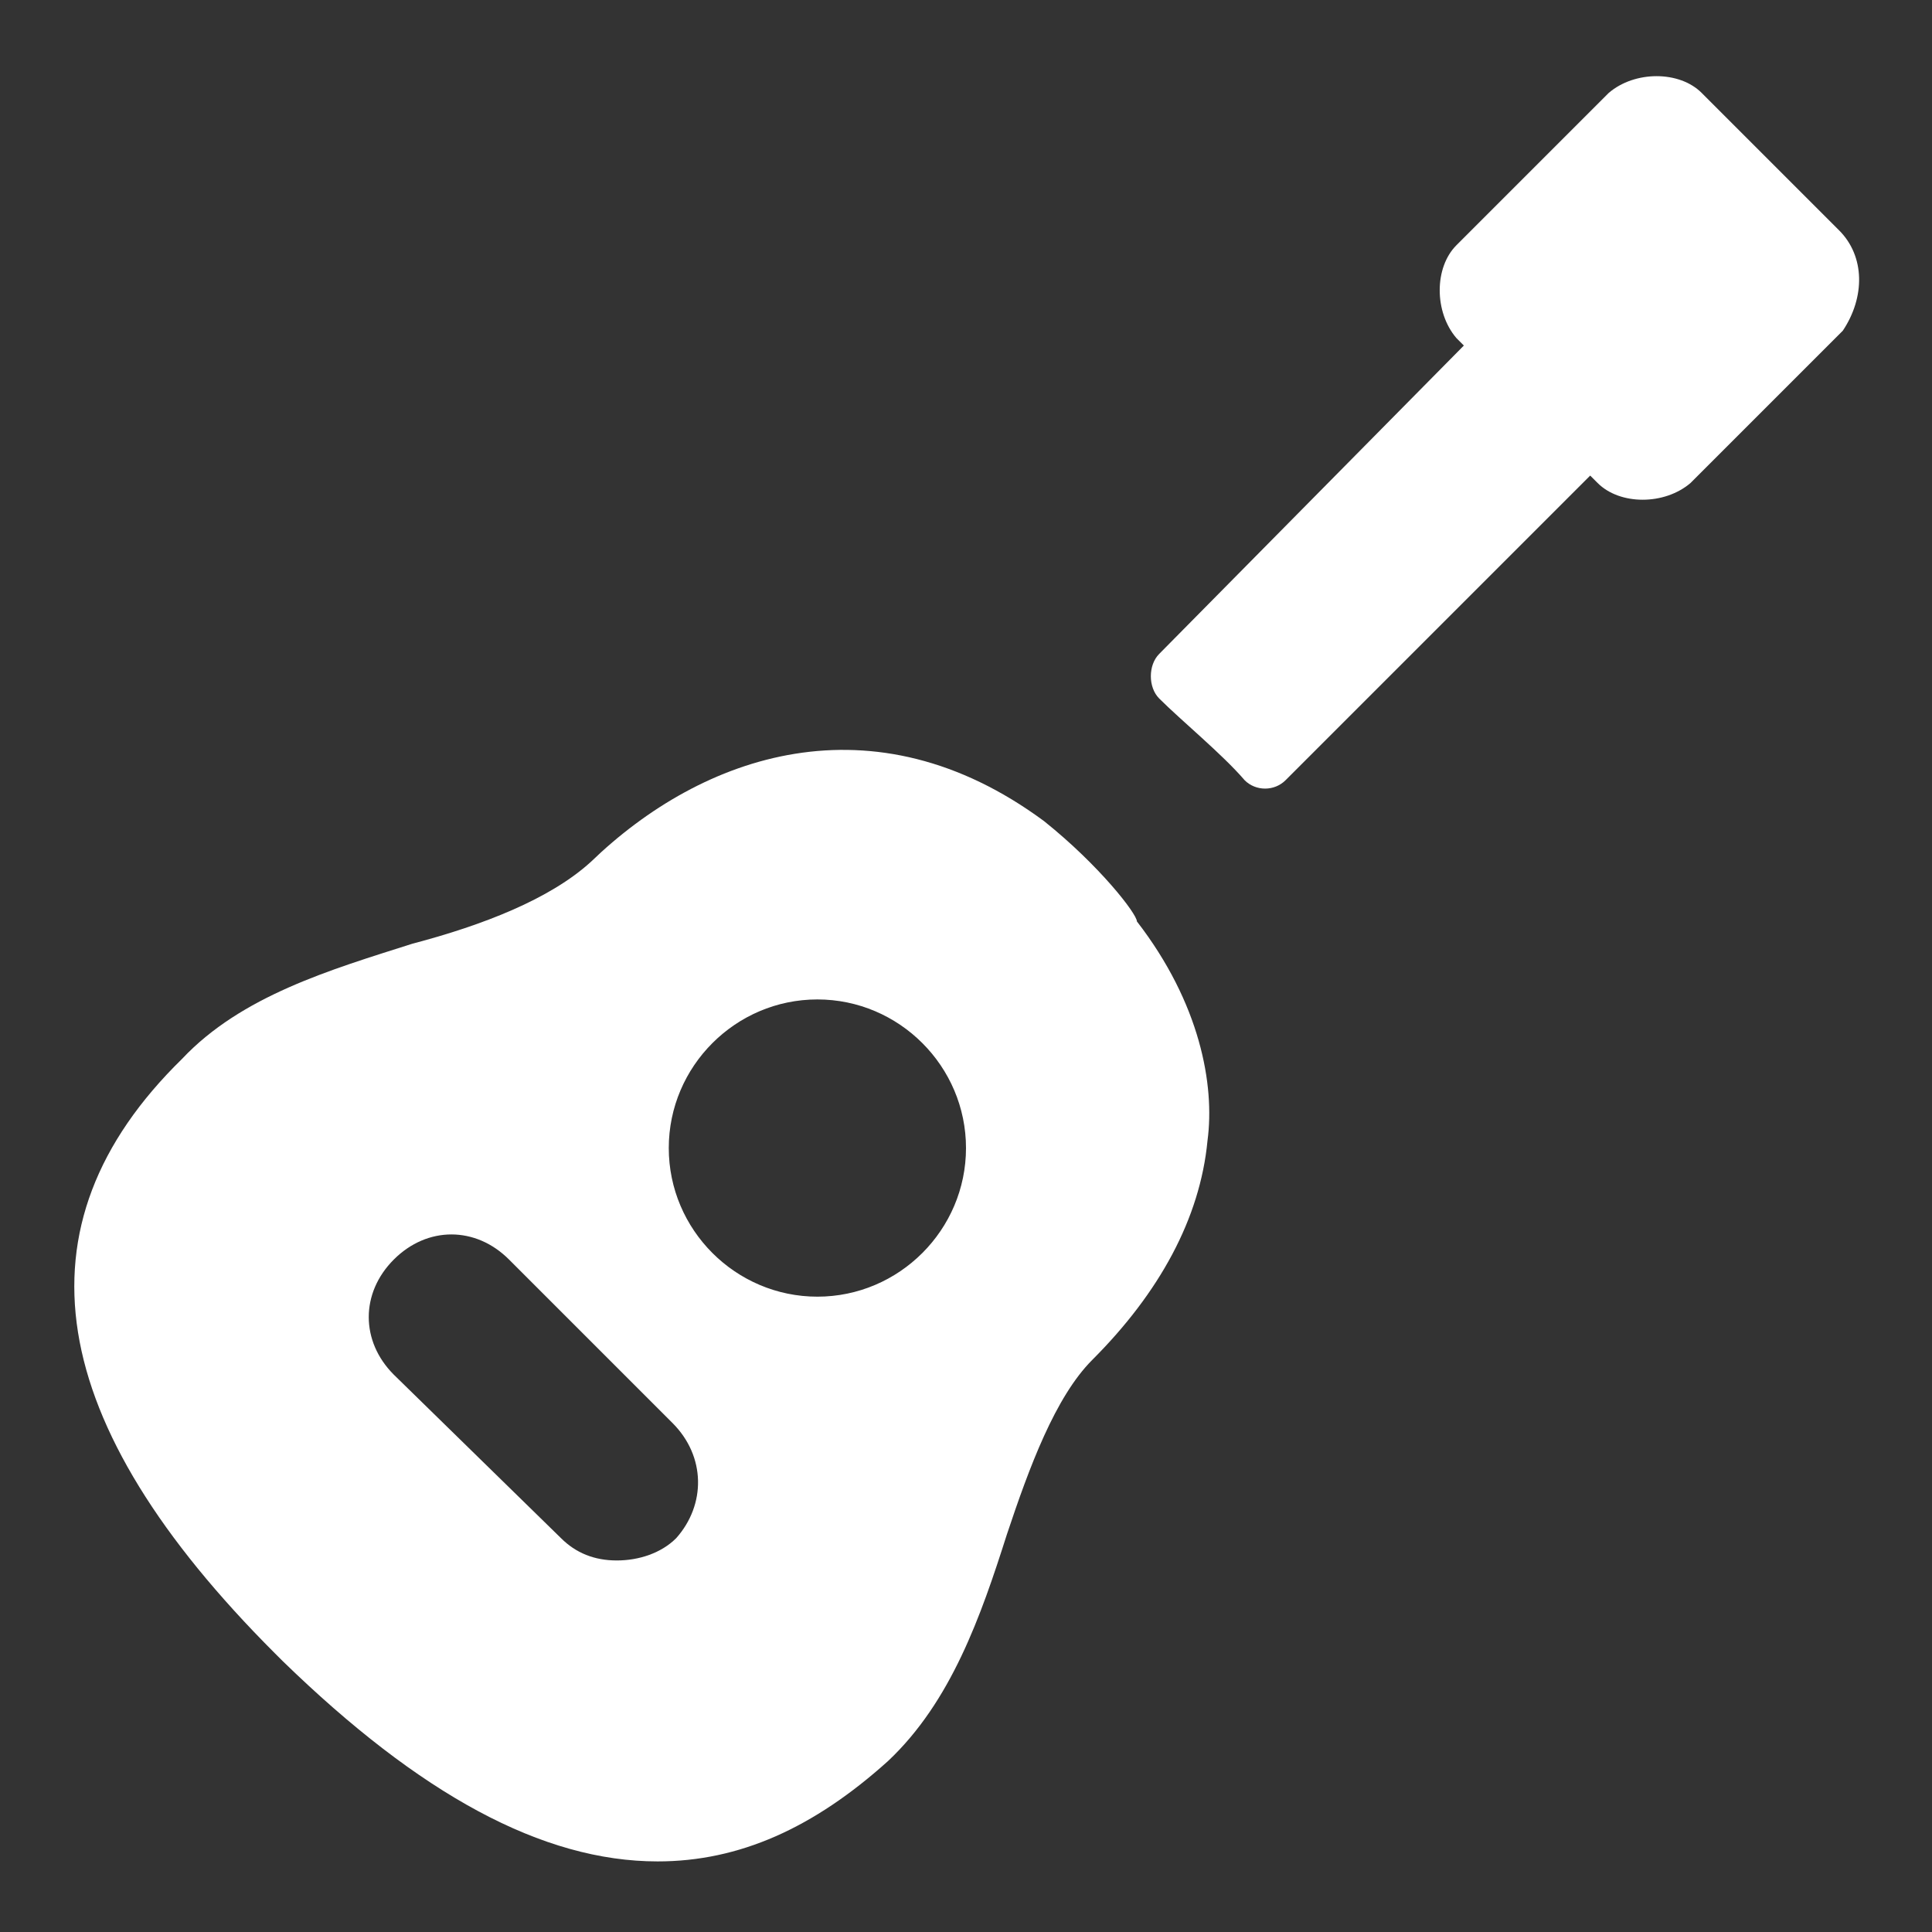 <?xml version="1.0" encoding="utf-8"?>
<!-- Generator: Adobe Illustrator 18.1.1, SVG Export Plug-In . SVG Version: 6.00 Build 0)  -->
<svg version="1.1" id="Layer_1" xmlns="http://www.w3.org/2000/svg" xmlns:xlink="http://www.w3.org/1999/xlink" x="0px" y="0px"
	 width="52px" height="52px" viewBox="0 0 52 52" enable-background="new 0 0 52 52" xml:space="preserve">
<rect x="0" y="0" width="52" height="52" fill="#333333" stroke="none"/>
<g>
	<path fill="#FFFFFF" d="M28.1,22.1c-4.6-3.4-9.2-1.8-12.2,1.1c-1.1,1-2.9,1.7-4.8,2.2c-2.2,0.7-4.6,1.4-6.2,3.1
		C0.3,33,1.2,38.3,7.4,44.5l0.1,0.1l0.1,0.1c3.7,3.6,7,5.4,10.1,5.4c2.2,0,4.2-0.9,6.2-2.7c1.7-1.6,2.5-3.9,3.2-6.1
		c0.6-1.8,1.3-3.7,2.3-4.7c1.8-1.8,2.9-3.8,3.1-5.9c0.2-1.5-0.2-3.7-1.9-5.9C30.6,24.6,29.6,23.3,28.1,22.1z M18.2,41.4
		c-0.4,0.4-1,0.6-1.6,0.6c-0.6,0-1.1-0.2-1.5-0.6L10.6,37c-0.9-0.9-0.9-2.2,0-3.1c0.9-0.9,2.2-0.9,3.1,0l4.4,4.4
		C19,39.2,19,40.5,18.2,41.4z M22,34.9c-2.2,0-4-1.8-4-4s1.8-4,4-4s4,1.8,4,4S24.2,34.9,22,34.9z"/>
	<path fill="#FFFFFF" d="M49.5,6.2l-3.7-3.7c-0.6-0.6-1.8-0.6-2.5,0l-4.1,4.1c-0.6,0.6-0.6,1.8,0,2.5l0.2,0.2l-8.2,8.3
		c-0.3,0.3-0.3,0.9,0,1.2c0.6,0.6,1.7,1.5,2.3,2.2c0.3,0.3,0.8,0.3,1.1,0l8.2-8.2l0.2,0.2c0.6,0.6,1.8,0.6,2.5,0l4.1-4.1
		C50.2,8,50.2,6.9,49.5,6.2z"/>
</g>
</svg>
